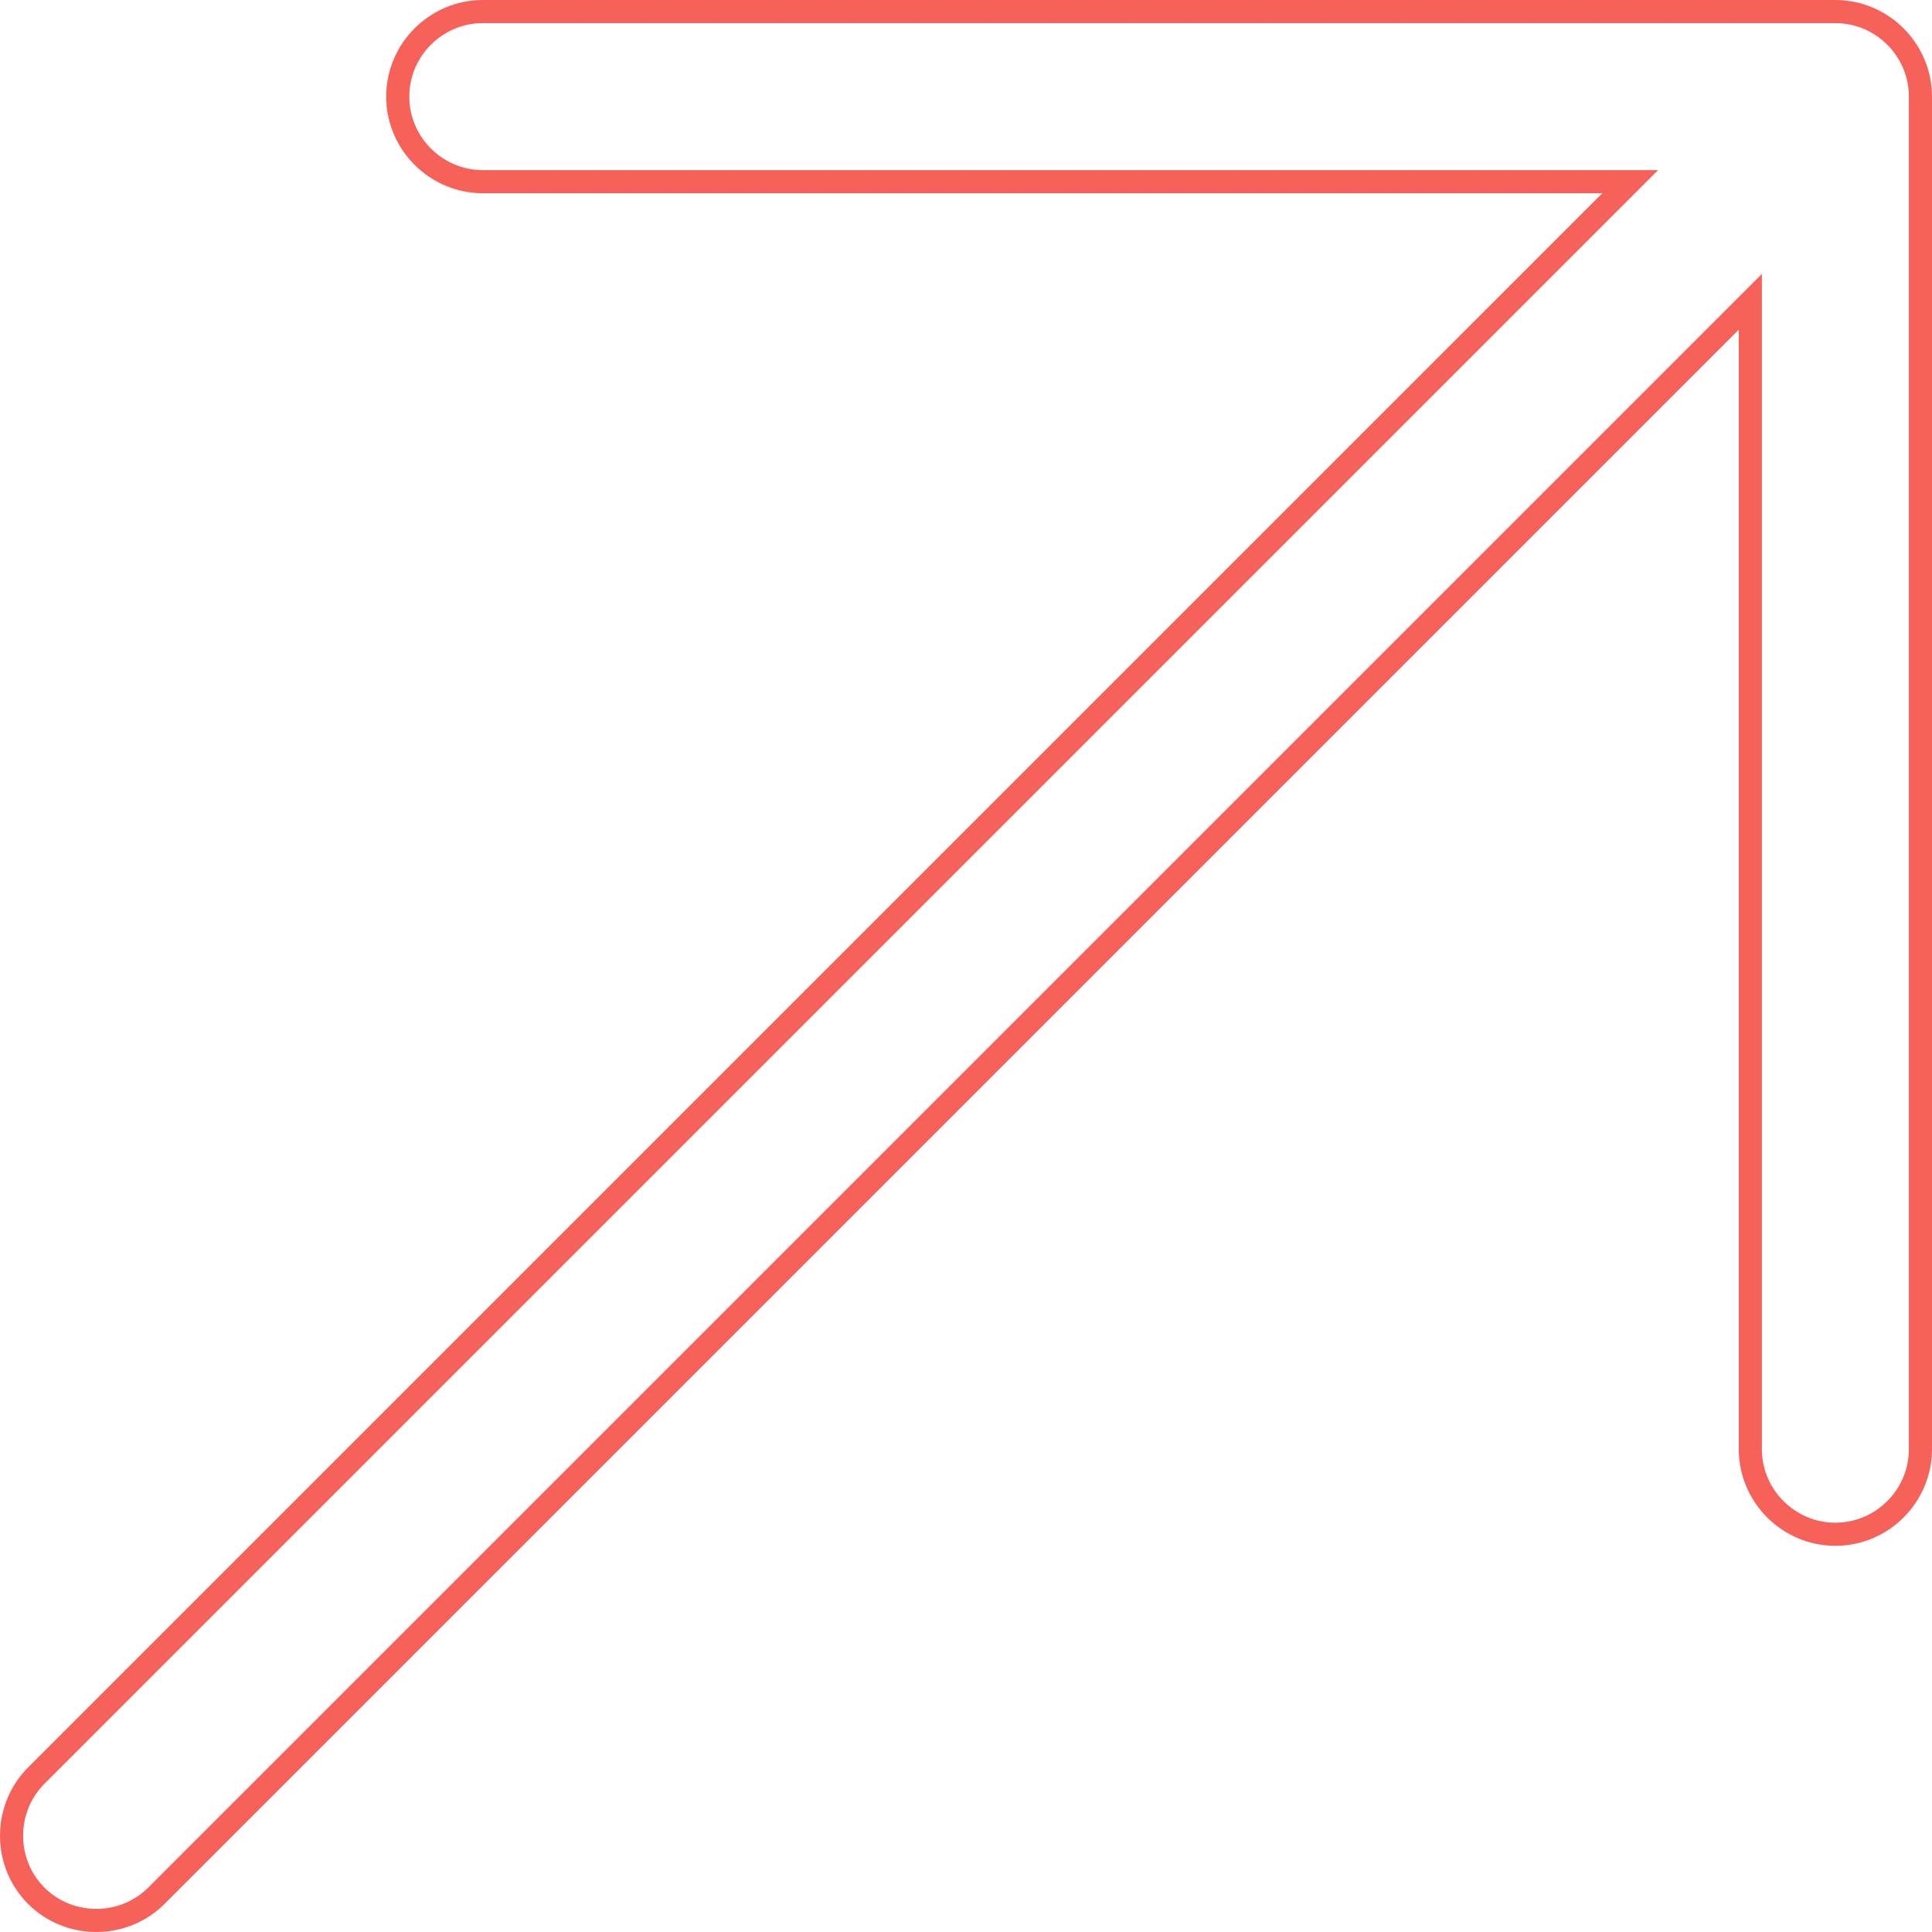 <svg xmlns="http://www.w3.org/2000/svg" width="62" height="62" viewBox="0 0 62 62" fill="none"><path d="M15.493 0.371L58.899 0.371C60.4 0.371 61.629 1.6 61.629 3.101L61.629 46.507C61.629 48.007 60.4 49.236 58.899 49.236C57.399 49.236 56.17 48.007 56.17 46.507L56.17 9.685L5.018 60.837C3.961 61.893 2.219 61.893 1.163 60.837C0.107 59.781 0.107 58.039 1.163 56.982L52.315 5.83L15.493 5.83C13.993 5.83 12.764 4.601 12.764 3.101C12.764 1.6 13.993 0.371 15.493 0.371Z" stroke="#F6625A" stroke-width="0.742"></path></svg>